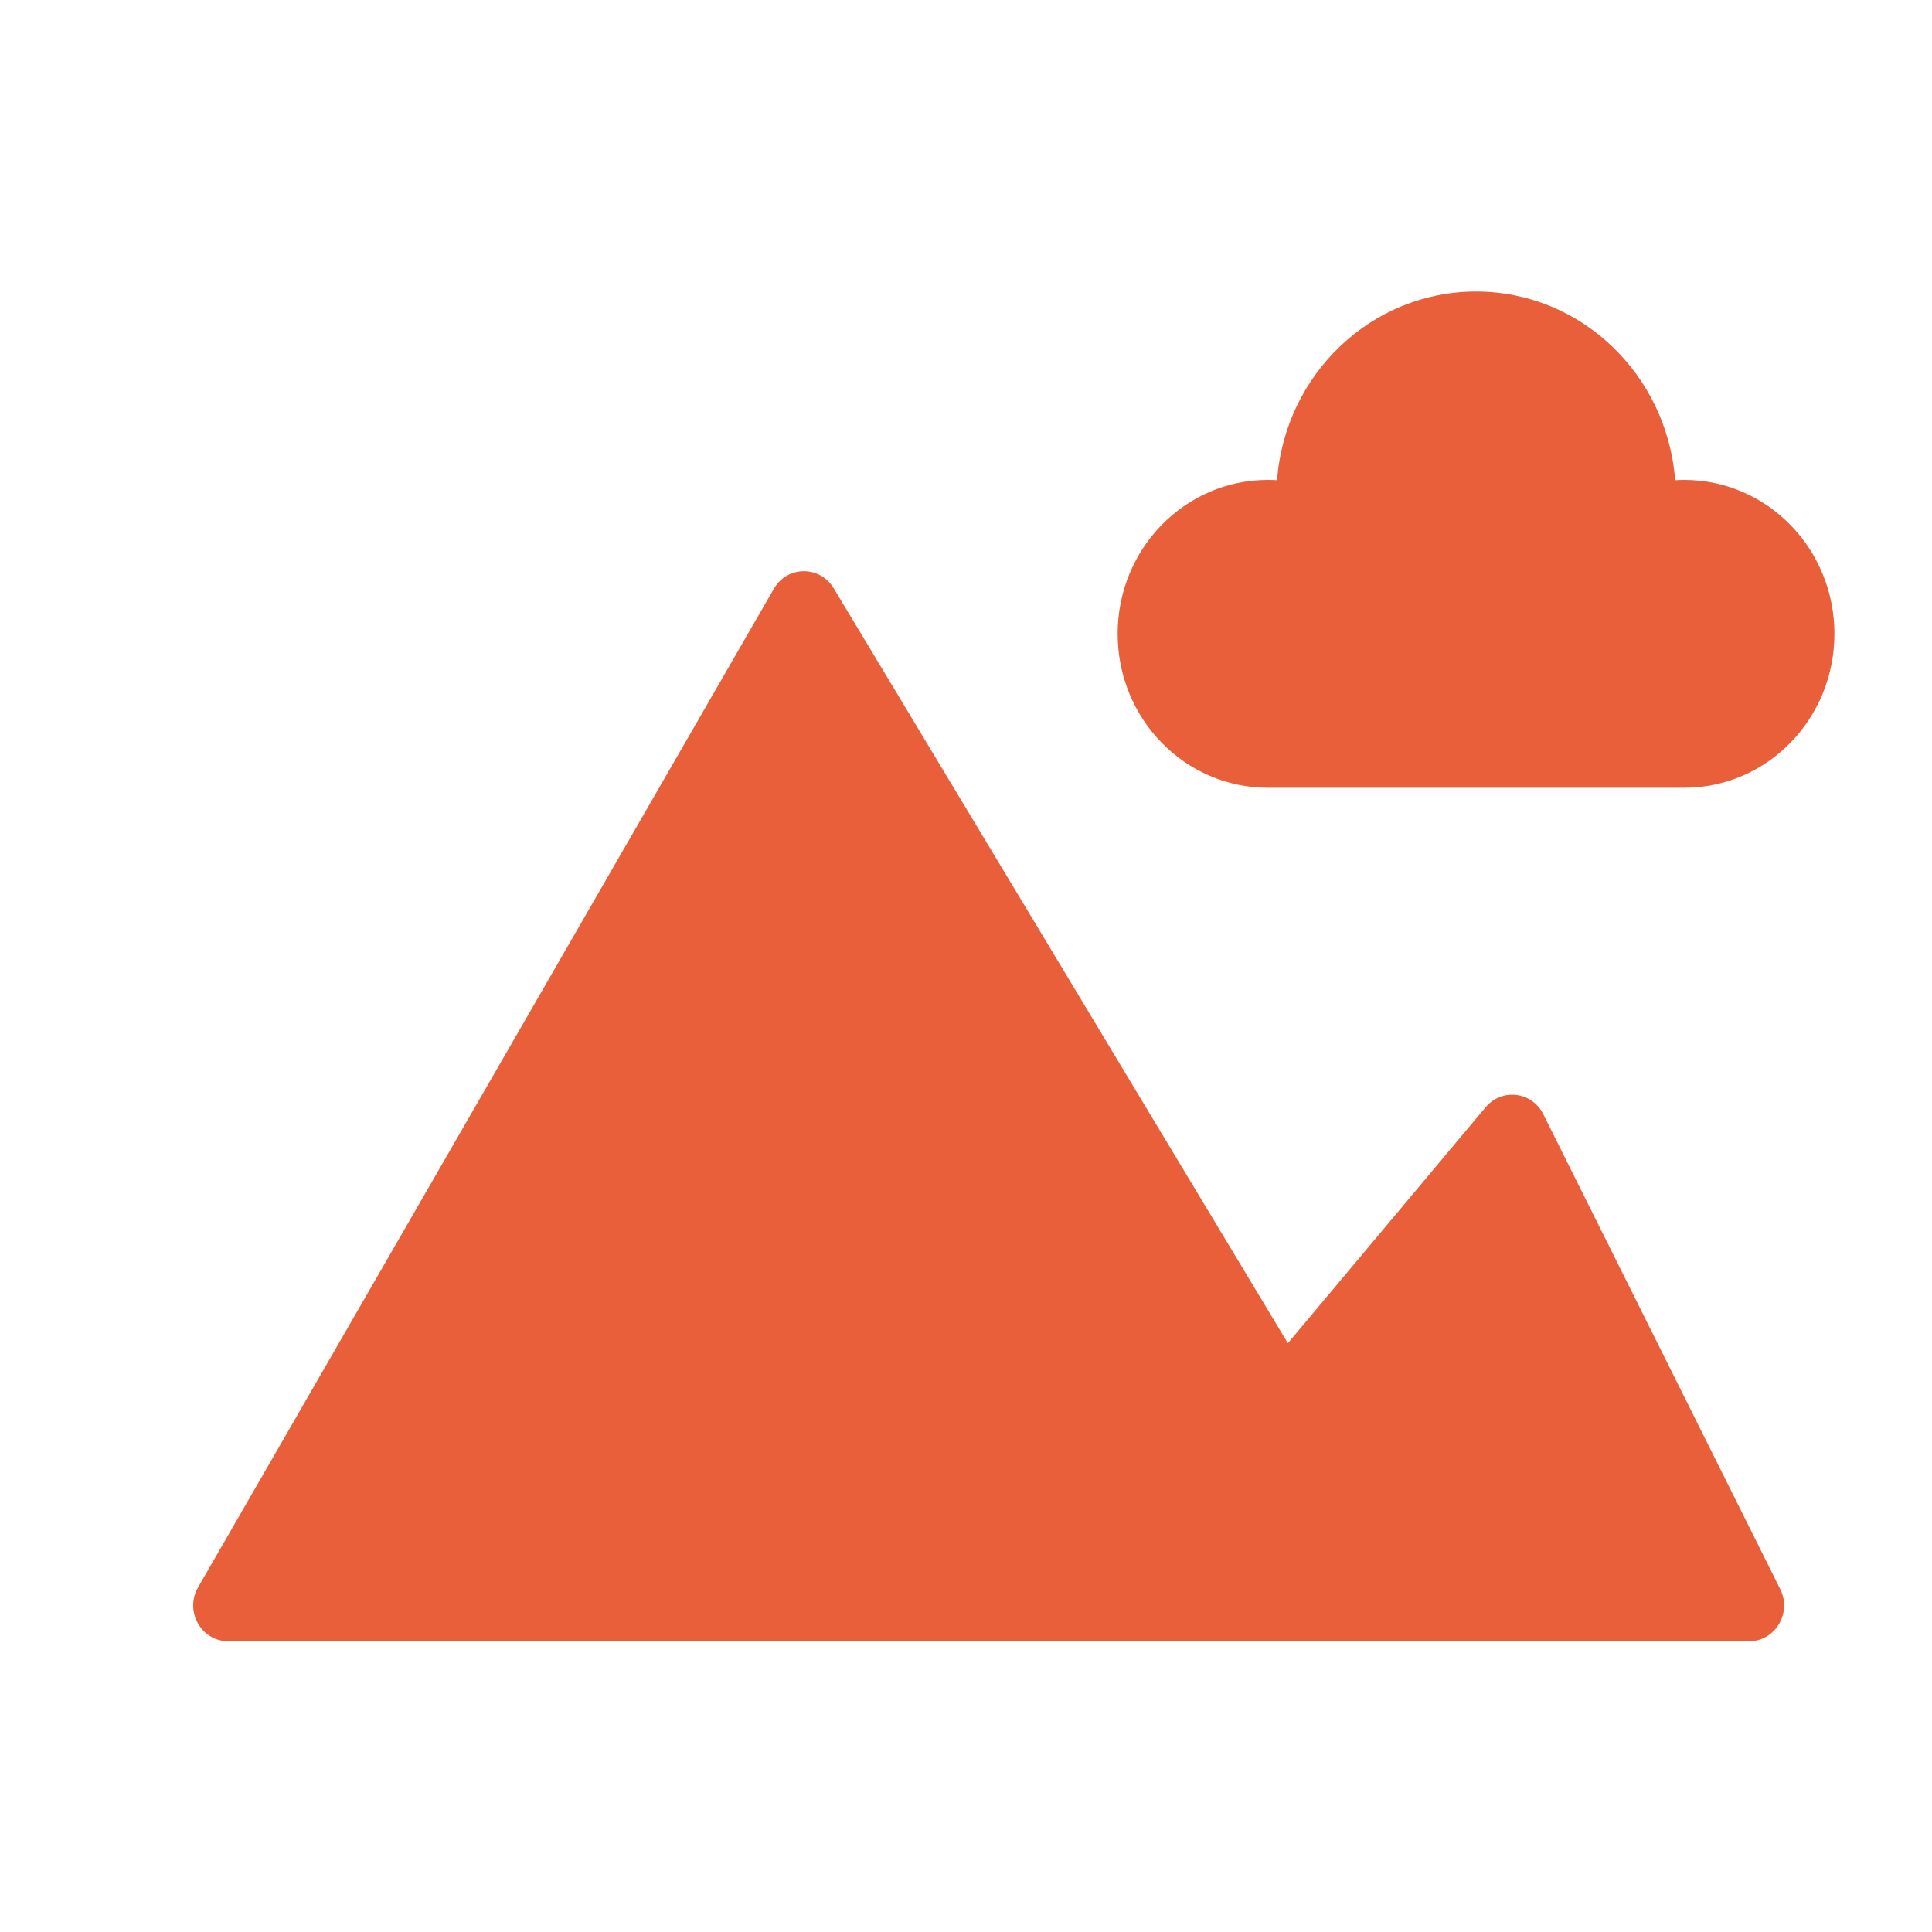 <?xml version="1.0" encoding="UTF-8"?>
<svg width="20px" height="20px" viewBox="0 0 20 20" version="1.1" xmlns="http://www.w3.org/2000/svg" xmlns:xlink="http://www.w3.org/1999/xlink">
    <!-- Generator: Sketch 41.2 (35397) - http://www.bohemiancoding.com/sketch -->
    <title>entorno_mountain</title>
    <desc>Created with Sketch.</desc>
    <defs></defs>
    <g id="Page-1" stroke="none" stroke-width="1" fill="none" fill-rule="evenodd">
        <g id="entorno_mountain" fill="#E85F3A">
            <g id="mountain" transform="translate(2, 3)">
                <g id="Capa_1">
                    <g id="Group">
                        <path d="M0.362,13.99 L16.107,13.99 C16.377,13.99 16.552,13.697 16.429,13.451 L13.976,8.534 C13.859,8.3 13.548,8.262 13.38,8.461 L11.332,10.905 L6.63,3.089 C6.487,2.852 6.149,2.855 6.011,3.095 L0.051,13.431 C-0.092,13.678 0.082,13.99 0.362,13.99 Z" id="Shape"></path>
                        <path d="M15.435,1.968 C15.403,1.968 15.372,1.969 15.341,1.971 C15.258,0.878 14.367,0.018 13.28,0.018 C12.193,0.018 11.302,0.878 11.22,1.971 C11.188,1.969 11.157,1.968 11.125,1.968 C10.266,1.968 9.57,2.681 9.57,3.561 C9.57,4.442 10.266,5.155 11.125,5.155 L15.435,5.155 C16.294,5.155 16.99,4.442 16.99,3.561 C16.99,2.681 16.294,1.968 15.435,1.968 Z" id="Shape"></path>
                    </g>
                </g>
            </g>
        </g>
    </g>
</svg>